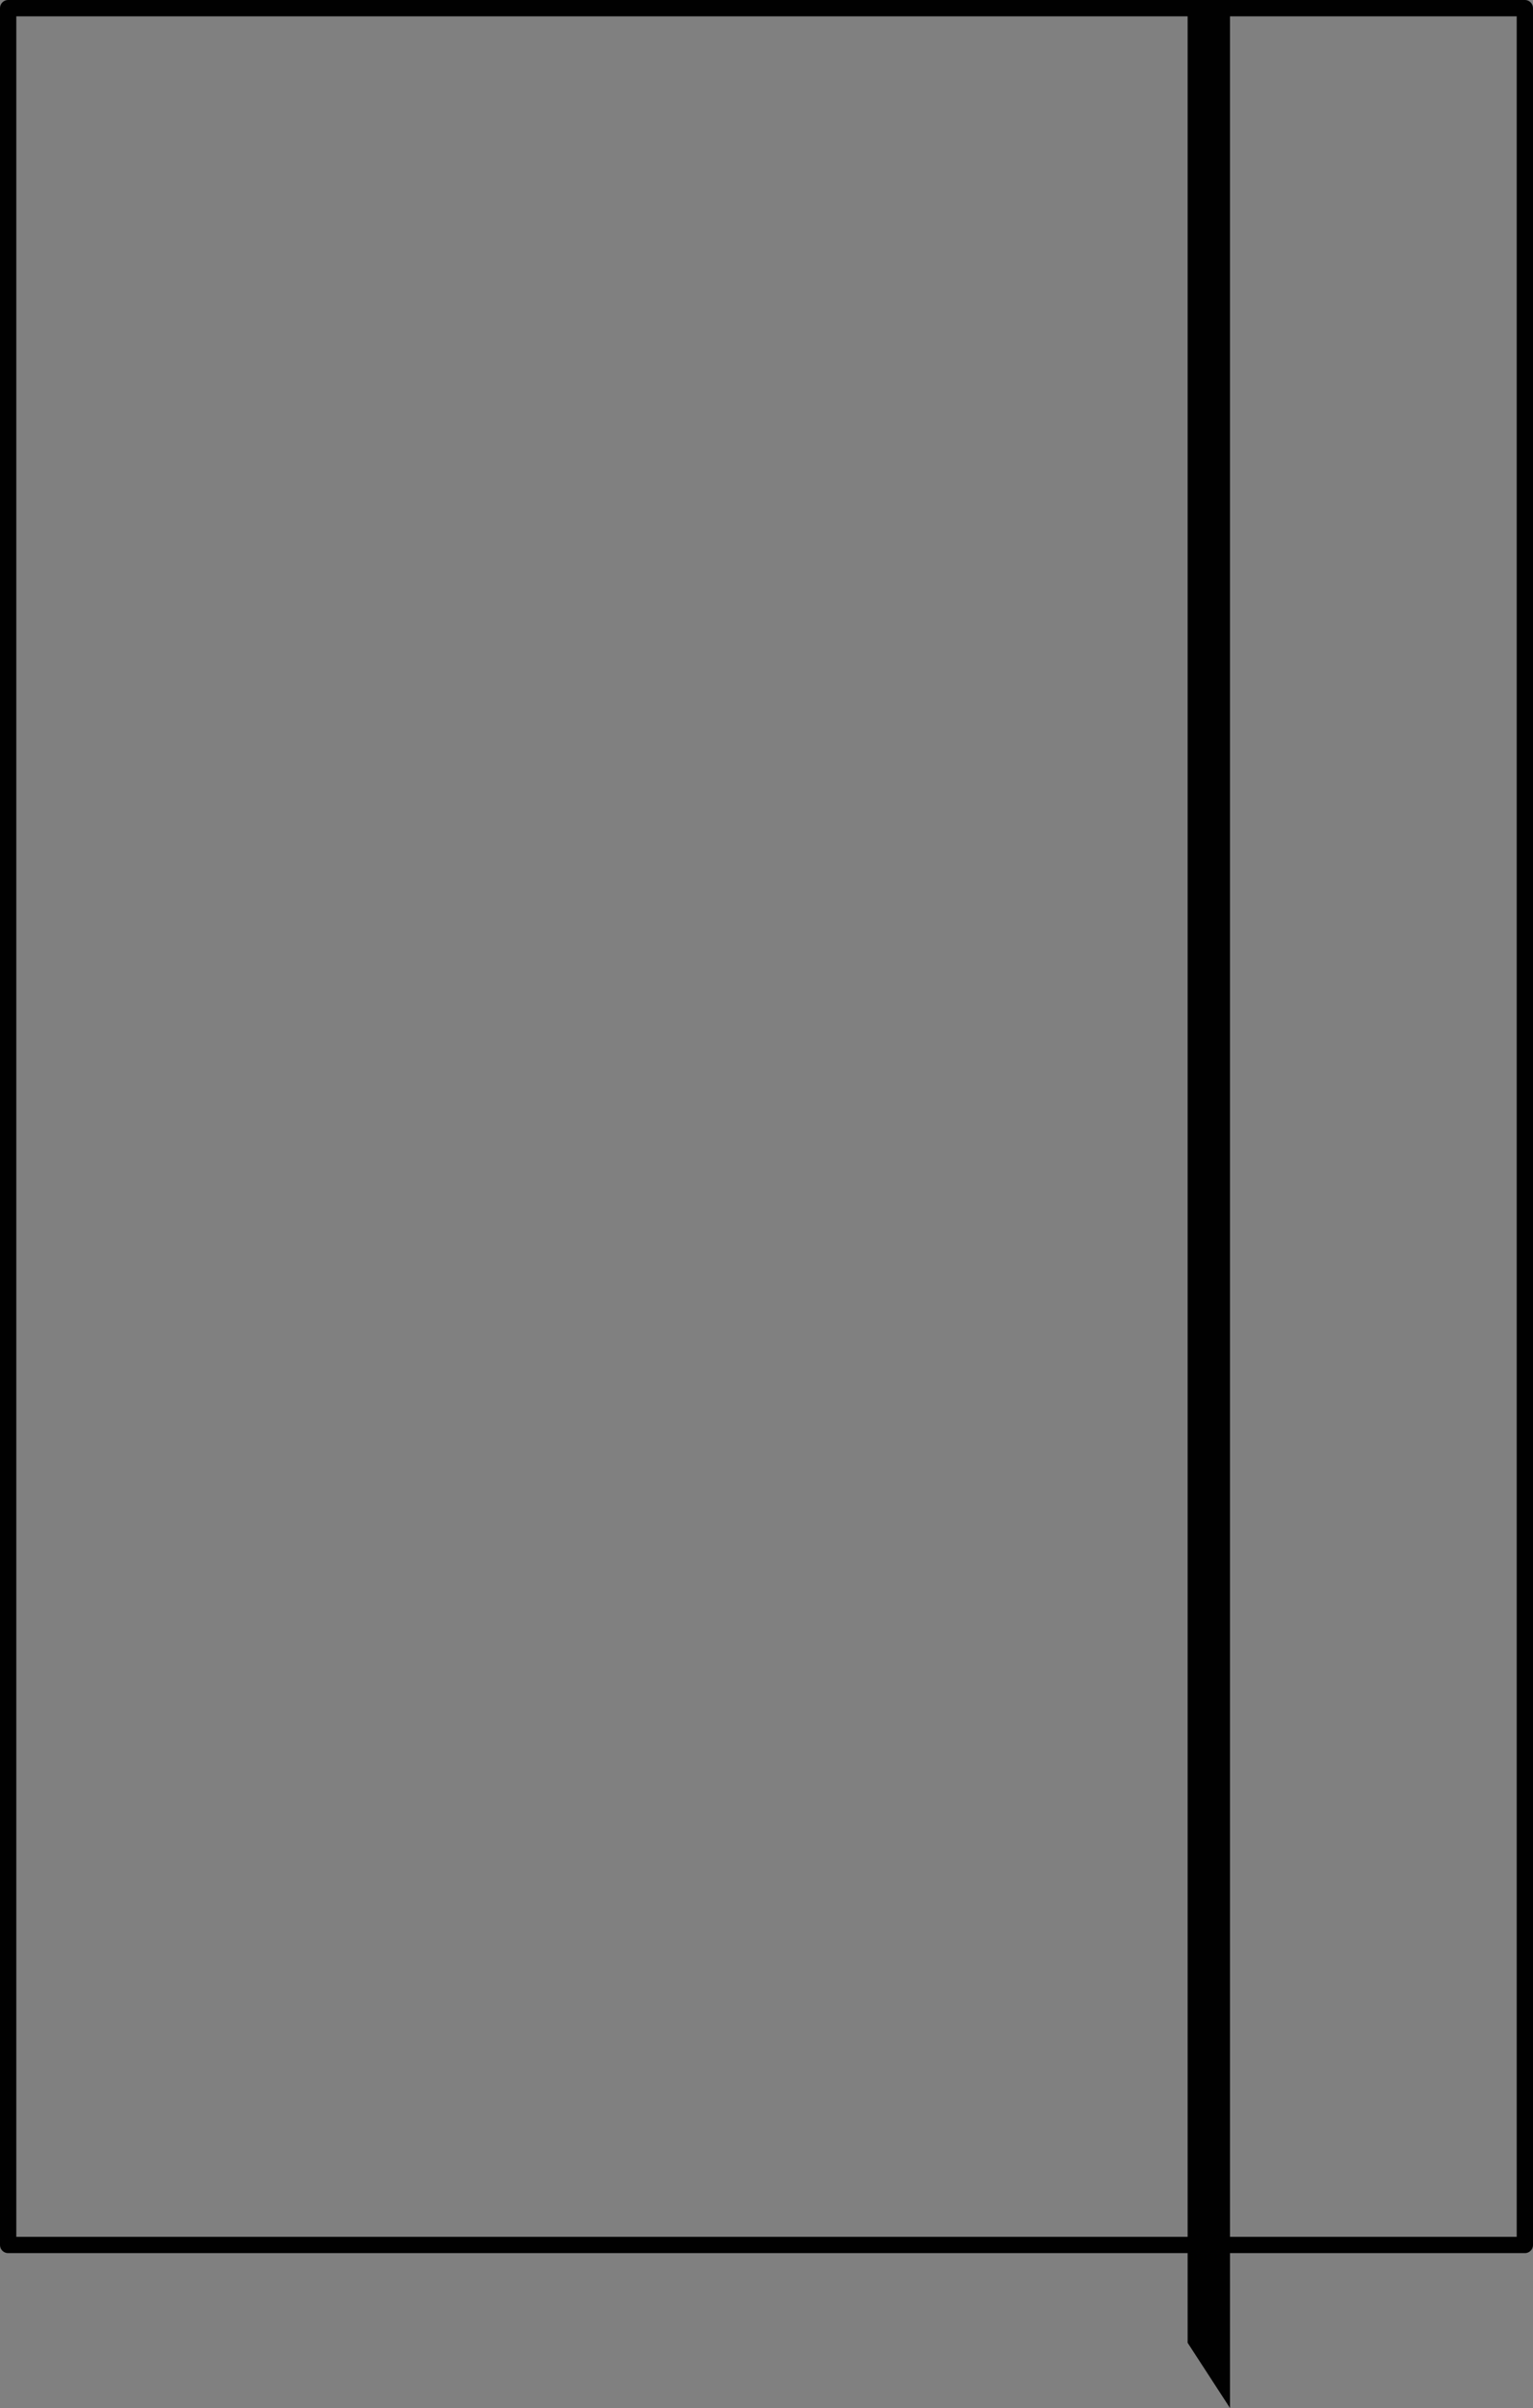 <?xml version="1.0" encoding="utf-8"?>
<!-- Generator: Adobe Illustrator 19.0.0, SVG Export Plug-In . SVG Version: 6.00 Build 0)  -->
<svg version="1.1" id="Layer_1" xmlns="http://www.w3.org/2000/svg" xmlns:xlink="http://www.w3.org/1999/xlink" x="0px" y="0px"
	 viewBox="0 0 94.1 147.7" style="enable-background:new 0 0 94.1 147.7;" xml:space="preserve">
<rect x="0" y="0" width="94.1" height="147.7" fill="#808080" stroke="none"/>
<style type="text/css">
	.st0{fill:none;stroke:#010101;stroke-linejoin:round;stroke-miterlimit:10;}
	.st1{fill:none;stroke:#010101;stroke-miterlimit:10;}
	.st2{fill:none;stroke:#010101;stroke-linecap:round;stroke-miterlimit:10;}
	.st3{fill:#010101;}
	.st4{fill:none;stroke:#010101;stroke-width:2;stroke-linecap:round;stroke-miterlimit:10;}
	.st5{fill:#FFFFFF;stroke:#010101;stroke-linejoin:round;stroke-miterlimit:10;}
	.st6{fill:#010101;stroke:#FFFFFF;stroke-linejoin:round;stroke-miterlimit:10;}
	.st7{fill:none;stroke:#010101;stroke-width:2;stroke-miterlimit:10;}
</style>
<path class="st0" d="M89.8,962.3c1.6,4.1-0.3,8.6-4.2,10.2l-68.8,27.4c-3.9,1.6-8.4-0.5-10.1-4.5l-15.2-38.1
	c-1.6-4.1,0.3-8.6,4.2-10.2l68.8-27.4c3.9-1.6,8.4,0.5,10.1,4.5L89.8,962.3z"/>
<path class="st1" d="M-271.4-8.4c0,0,1.4,12.1-6.1,16.2c-3.3,1.7-9.8,3.2-12.9,7.7c-6.1,8.7-3.7,114.9,4,117.5
	c0.6,0.2,13.2,3.3,26.2,3.3c13.6,0.1,27.5-2.8,27.5-2.8c7.7-2.8,5.2-112.9,0.4-119.2c-3.6-4.8-10.1-5.5-12.8-7.3
	c-6.6-4.5-3.7-15.3-3.7-15.3"/>
<rect x="-273.1" y="-15.1" class="st1" width="25.7" height="6.7"/>
<path class="st2" d="M-247.4-3.7c0,0-23.9,1.2-31.3-1.3c-2.9-1-8.1-4.8-4.6-10c4.7-7,17.6-6.5,20.1-3.2s6,1.8,10.8,1.3"/>
<rect x="0.5" y="0.5" class="st0" width="93.1" height="137.2"/>
<polyline class="st3" points="72.9,0.5 72.9,143.7 75.5,147.7 75.5,0.7 "/>
<g>
	<path class="st1" d="M-295.9,423.5c0,4.7,3.8,8.5,8.5,8.5h54.3c4.7,0,8.5-3.8,8.5-8.5V317.2c0-4.7-3.8-8.5-8.5-8.5h-54.3
		c-4.7,0-8.5,3.8-8.5,8.5V423.5z"/>
</g>
<rect x="-289.7" y="315.5" class="st1" width="59" height="99.1"/>
<path class="st1" d="M-254.6,422.6c0,3.1-2.5,5.6-5.6,5.6l0,0c-3.1,0-5.6-2.5-5.6-5.6l0,0c0-3.1,2.5-5.6,5.6-5.6l0,0
	C-257.1,417-254.6,419.5-254.6,422.6L-254.6,422.6z"/>
<g>
	<path class="st1" d="M-263,422.6c0,1.5,1.3,2.8,2.8,2.8c1.5,0,2.8-1.3,2.8-2.8c0-1.5-1.3-2.8-2.8-2.8
		C-261.8,419.8-263,421.1-263,422.6C-263,422.6-263,421.1-263,422.6z"/>
</g>
<g>
	<path class="st1" d="M-2.7,423.5c0,4.7,3.8,8.5,8.5,8.5h79.3c4.7,0,8.5-3.8,8.5-8.5V317.2c0-4.7-3.8-8.5-8.5-8.5H5.8
		c-4.7,0-8.5,3.8-8.5,8.5V423.5z"/>
</g>
<rect x="5.6" y="315.5" class="st1" width="79.7" height="99.1"/>
<path class="st1" d="M51,422.6c0,3.1-2.5,5.6-5.6,5.6l0,0c-3.1,0-5.6-2.5-5.6-5.6l0,0c0-3.1,2.5-5.6,5.6-5.6l0,0
	C48.5,417,51,419.5,51,422.6L51,422.6z"/>
<g>
	<path class="st1" d="M42.6,422.6c0,1.5,1.3,2.8,2.8,2.8c1.5,0,2.8-1.3,2.8-2.8c0-1.5-1.3-2.8-2.8-2.8
		C43.9,419.8,42.6,421.1,42.6,422.6C42.6,422.6,42.6,421.1,42.6,422.6z"/>
</g>
<g>
	<path class="st1" d="M-311.7,655c0,1.6,1.3,2.8,2.8,2.8h107c1.6,0,2.8-1.3,2.8-2.8v-60.3c0-1.6-1.3-2.8-2.8-2.8h-107
		c-1.6,0-2.8,1.3-2.8,2.8V655z"/>
</g>
<rect x="-307" y="595.9" class="st1" width="103.3" height="57.8"/>
<g>
	<path class="st1" d="M-319.3,661.5c0,1.6,1.3,2.8,2.8,2.8h122.3c1.6,0,2.8-1.3,2.8-2.8v-0.6c0-1.6-1.3-2.8-2.8-2.8h-122.3
		c-1.6,0-2.8,1.3-2.8,2.8V661.5z"/>
</g>
<g>
	<path class="st1" d="M-262.7,659.6c0,0.9,0.7,1.6,1.6,1.6h11.6c0.9,0,1.6-0.7,1.6-1.6s-0.7-1.6-1.6-1.6h-11.6
		C-262,658-262.7,658.7-262.7,659.6C-262.7,659.6-262.7,658.7-262.7,659.6z"/>
</g>
<path class="st2" d="M-56.4,715.2c0,0,37.3-54,66-54c28.7,0,46.7-7.3,52-20"/>
<path class="st1" d="M85.3,621.9l-25.7-9.3c0,0-7.5,11.2-4.7,20c3,9.1,9.2,9.2,14.7,8.2C76.8,639.6,85.5,629.2,85.3,621.9z"/>
<line class="st2" x1="67.5" y1="614.8" x2="69.9" y2="607.7"/>
<line class="st2" x1="77.2" y1="618.4" x2="79.6" y2="611.3"/>
<ellipse class="st4" cx="-260.2" cy="927.2" rx="15" ry="19"/>
<line class="st4" x1="-260.2" y1="946.2" x2="-260.2" y2="1023.2"/>
<line class="st4" x1="-260.2" y1="1019.2" x2="-250.9" y2="1019.2"/>
<line class="st4" x1="-260.2" y1="1009.2" x2="-247.9" y2="1009.2"/>
<line class="st4" x1="-260.2" y1="998.3" x2="-255.6" y2="998.3"/>
<path class="st5" d="M92.9,1000.4c0,4.8-3.9,8.7-8.7,8.7H-0.3c-4.8,0-8.7-3.9-8.7-8.7v-45.2c0-4.8,3.9-8.7,8.7-8.7h84.5
	c4.8,0,8.7,3.9,8.7,8.7V1000.4z"/>
<g>
	<path class="st0" d="M59.6,986.3c0,1.6,1.3,2.8,2.8,2.8h27.7c1.6,0,2.8-1.3,2.8-2.8v-13c0-1.6-1.3-2.8-2.8-2.8H62.4
		c-1.6,0-2.8,1.3-2.8,2.8V986.3z"/>
</g>
<path class="st6" d="M70.6,979.8c0,2.3-1.8,4.1-4.1,4.1l0,0c-2.3,0-4.1-1.8-4.1-4.1l0,0c0-2.3,1.8-4.1,4.1-4.1l0,0
	C68.8,975.7,70.6,977.6,70.6,979.8L70.6,979.8z"/>
<rect x="-316.9" y="1241.2" class="st4" width="132" height="16"/>
<rect x="-316.9" y="1241.2" class="st1" width="43.2" height="16"/>
<path class="st1" d="M-18.4,1207.8c0,0,10.7,59.1,44,72.9s41-70.2,41-70.2s-0.3-6.1,0.8-10.5c1-4.3,8,3.1,5.5,4.6
	c-2,1.3,7.3,6.8-6.3,5.8"/>
<path class="st1" d="M32.9,1282.3c0,0,12,40.2,0,56.9s-21.3,27.3-21.3,37.3"/>
<path class="st1" d="M-18.3,1208.2c-1-4.3-8.8,3-6.4,4.6c2,1.3-5,6,8.6,5.1"/>
<line class="st1" x1="-309.7" y1="1249.2" x2="-307.7" y2="1245.8"/>
<line class="st1" x1="-304.1" y1="1253.2" x2="-303.7" y2="1252.2"/>
<line class="st1" x1="-295.2" y1="1247.5" x2="-287.4" y2="1250.8"/>
<line class="st1" x1="-296.7" y1="1250.8" x2="-299.1" y2="1253.2"/>
<line class="st1" x1="-284.7" y1="1243.8" x2="-284.7" y2="1249.2"/>
<line class="st1" x1="-297.9" y1="1243.8" x2="-301.4" y2="1246.5"/>
<line class="st1" x1="-282.1" y1="1250.8" x2="-282.1" y2="1252.2"/>
<path class="st7" d="M-195.8,1228.5h-15c0,0-2.8-1.4-2.8-2.3c0-1.2,3.7-3,3.7-3h19.5c0,0,2.8-2.1,2.8-3.2c0-1.3-3.5-3.8-3.5-3.8
	h-23.3c0,0-4.5-3-4.5-4.7c0-1.5,4.3-4.2,4.3-4.2h29.8"/>
</svg>
